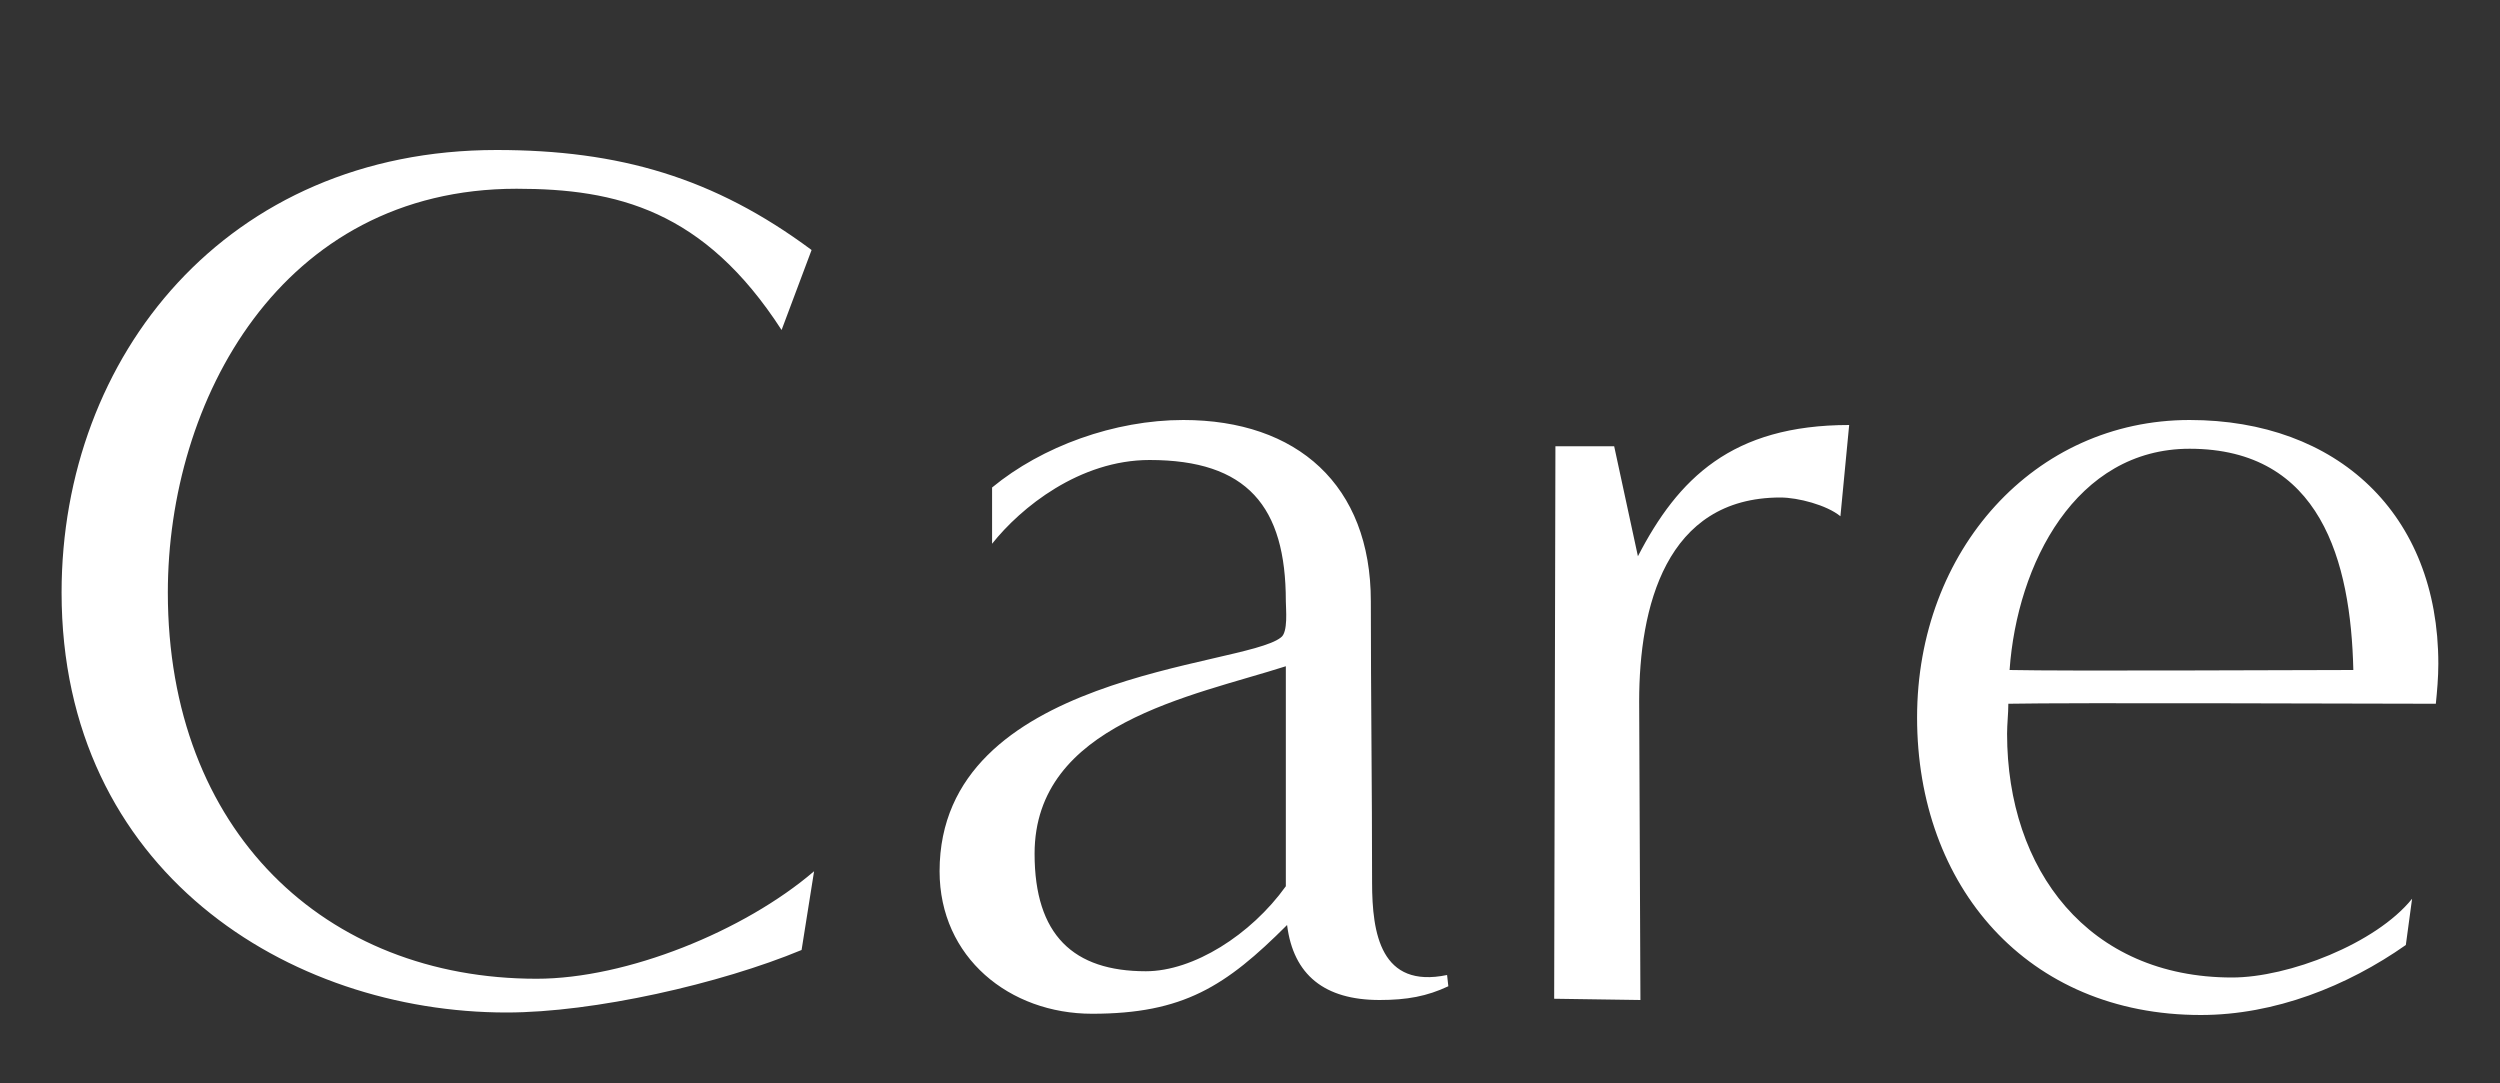 <svg width="30" height="13" viewBox="0 0 30 13" fill="none" xmlns="http://www.w3.org/2000/svg">
<rect x="0" y="0" width="30" height="13" fill="#333333" stroke="none"/>
<path d="M9.769 10.455L9.619 11.4C8.644 11.805 7.129 12.15 6.079 12.15C3.469 12.15 0.739 10.455 0.739 7.11C0.739 4.275 2.719 1.8 5.959 1.8C7.429 1.8 8.569 2.13 9.739 3L9.379 3.96C8.449 2.52 7.399 2.265 6.199 2.265C3.364 2.265 2.014 4.815 2.014 7.11C2.014 9.975 3.904 11.745 6.439 11.745C7.519 11.745 8.929 11.175 9.769 10.455ZM17.365 11.7L17.38 11.835C17.125 11.955 16.885 12 16.555 12C15.895 12 15.52 11.7 15.445 11.1C14.71 11.835 14.2 12.165 13.105 12.165C12.115 12.165 11.275 11.49 11.275 10.455C11.275 8.07 14.92 8.01 15.37 7.65C15.46 7.59 15.43 7.305 15.43 7.215C15.43 6.075 14.965 5.52 13.795 5.52C12.955 5.52 12.25 6.09 11.905 6.525V5.85C12.505 5.355 13.375 5.04 14.2 5.04C15.565 5.04 16.45 5.82 16.45 7.215C16.45 8.34 16.465 9.465 16.465 10.59C16.465 11.205 16.57 11.865 17.365 11.7ZM15.43 10.635V7.995C14.305 8.355 12.415 8.685 12.415 10.245C12.415 11.22 12.88 11.655 13.75 11.655C14.32 11.655 15.01 11.22 15.43 10.635ZM19.685 12L18.65 11.985L18.665 5.355H19.37L19.655 6.675C20.135 5.745 20.78 5.1 22.19 5.1L22.085 6.195C21.92 6.06 21.575 5.97 21.365 5.97C19.985 5.97 19.67 7.29 19.67 8.415L19.685 12ZM28.945 10.785L28.87 11.34C28.165 11.835 27.295 12.18 26.41 12.18C24.325 12.18 23.005 10.635 23.005 8.61C23.005 6.6 24.415 5.04 26.275 5.04C28.045 5.04 29.26 6.165 29.26 7.965C29.26 8.13 29.245 8.295 29.23 8.445C28.495 8.445 24.835 8.43 24.1 8.445C24.1 8.565 24.085 8.685 24.085 8.805C24.085 10.44 25.06 11.73 26.785 11.73C27.46 11.73 28.51 11.325 28.945 10.785ZM28.24 8.04C28.21 6.735 27.85 5.385 26.275 5.385C24.91 5.385 24.205 6.765 24.115 8.04C24.805 8.055 27.565 8.04 28.24 8.04Z" fill="white"/>
</svg>
